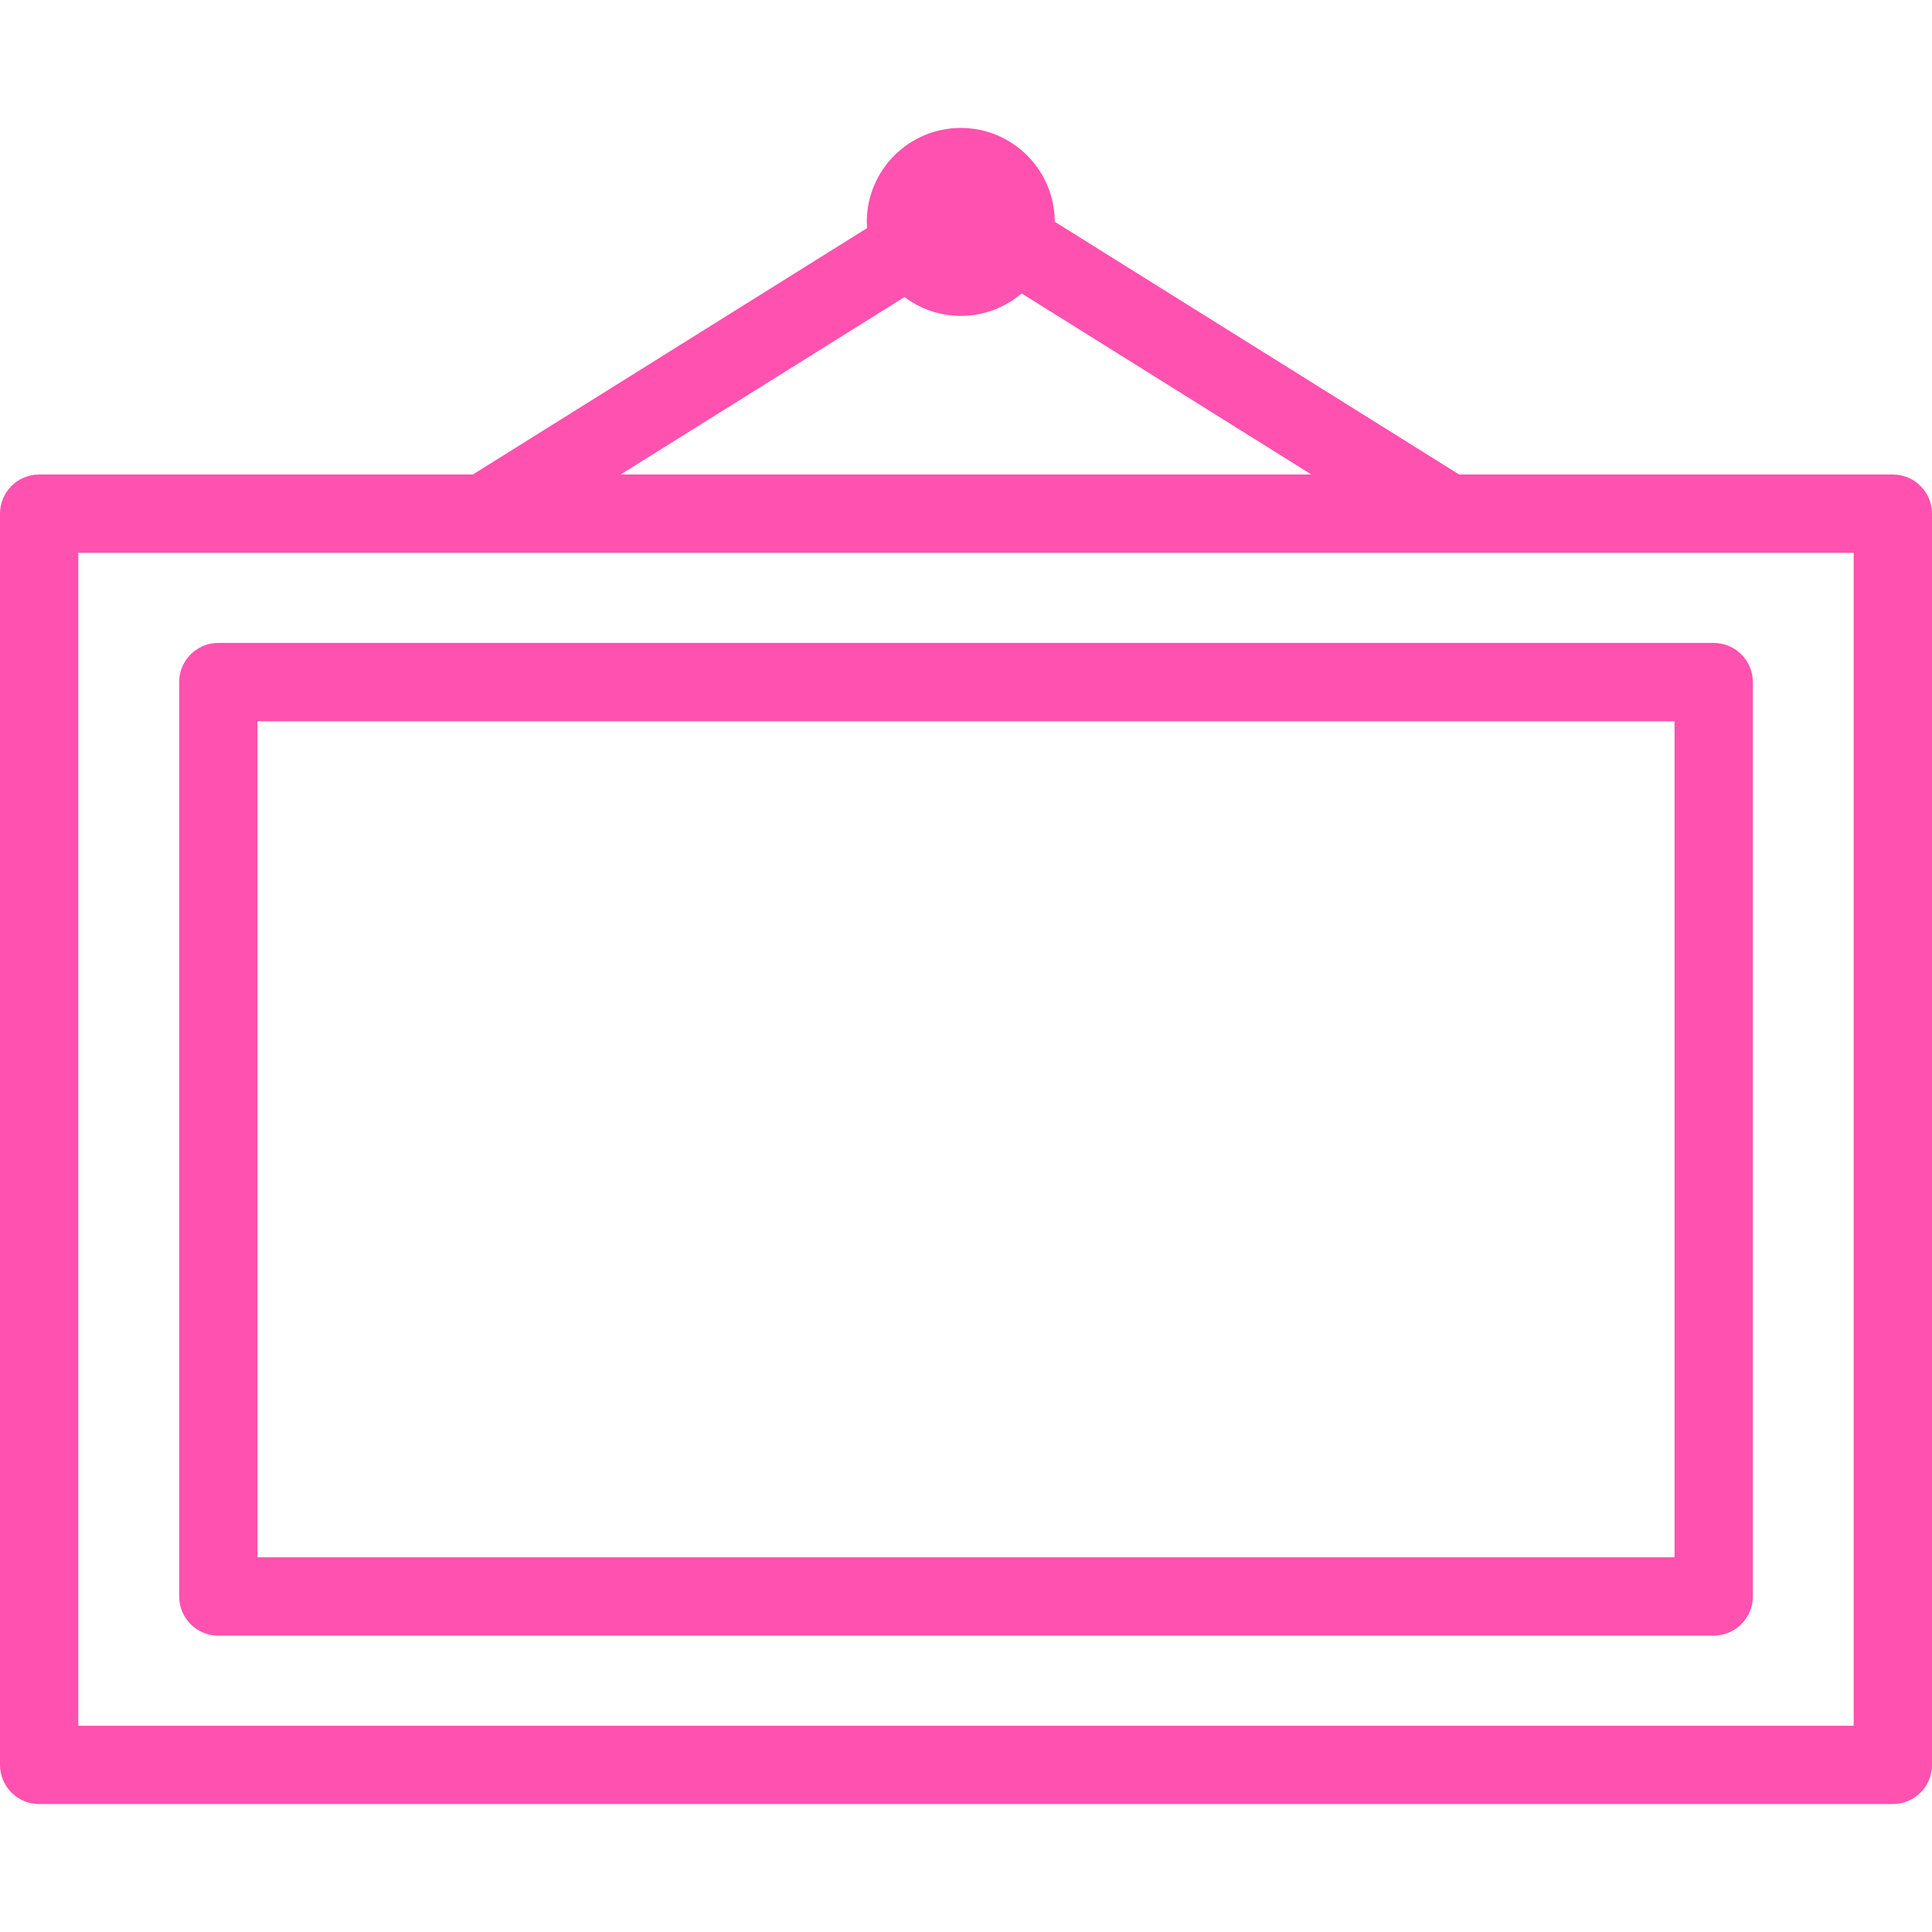 <?xml version="1.0" encoding="UTF-8"?> <svg xmlns="http://www.w3.org/2000/svg" xmlns:xlink="http://www.w3.org/1999/xlink" xmlns:svgjs="http://svgjs.com/svgjs" id="SvgjsSvg1048" width="288" height="288"> <defs id="SvgjsDefs1049"></defs> <g id="SvgjsG1050"> <svg xmlns="http://www.w3.org/2000/svg" width="288" height="288" viewBox="0 0 370 370"> <path fill="#ff51af" d="M362.5,90.875h-83.049l-77.452-48.408C201.98,32.557,193.914,24.5,184,24.5c-9.925,0-18,8.075-18,18 c0,0.398,0.034,0.789,0.06,1.181l-75.51,47.194H7.5c-4.142,0-7.5,3.358-7.5,7.5V338c0,4.142,3.358,7.5,7.5,7.5h355 c4.142,0,7.5-3.358,7.5-7.5V98.375C370,94.233,366.642,90.875,362.5,90.875z M173.23,56.888c3.007,2.257,6.729,3.612,10.77,3.612 c4.445,0,8.512-1.628,11.655-4.309l55.494,34.684H118.851L173.23,56.888z M355,330.5H15V105.875h340V330.5z" class="active-path colorFC0 svgShape" data-old_color="#000000" data-original="#000000"></path> <path fill="#ff51af" d="M41.81,313.244h286.38c4.142,0,7.5-3.358,7.5-7.5V130.631c0-4.142-3.358-7.5-7.5-7.5H41.81c-4.142,0-7.5,3.358-7.5,7.5 v175.113C34.31,309.886,37.668,313.244,41.81,313.244z M49.31,138.131h271.38v160.113H49.31V138.131z" class="active-path colorFC0 svgShape" data-old_color="#000000" data-original="#000000"></path> </svg> </g> </svg> 